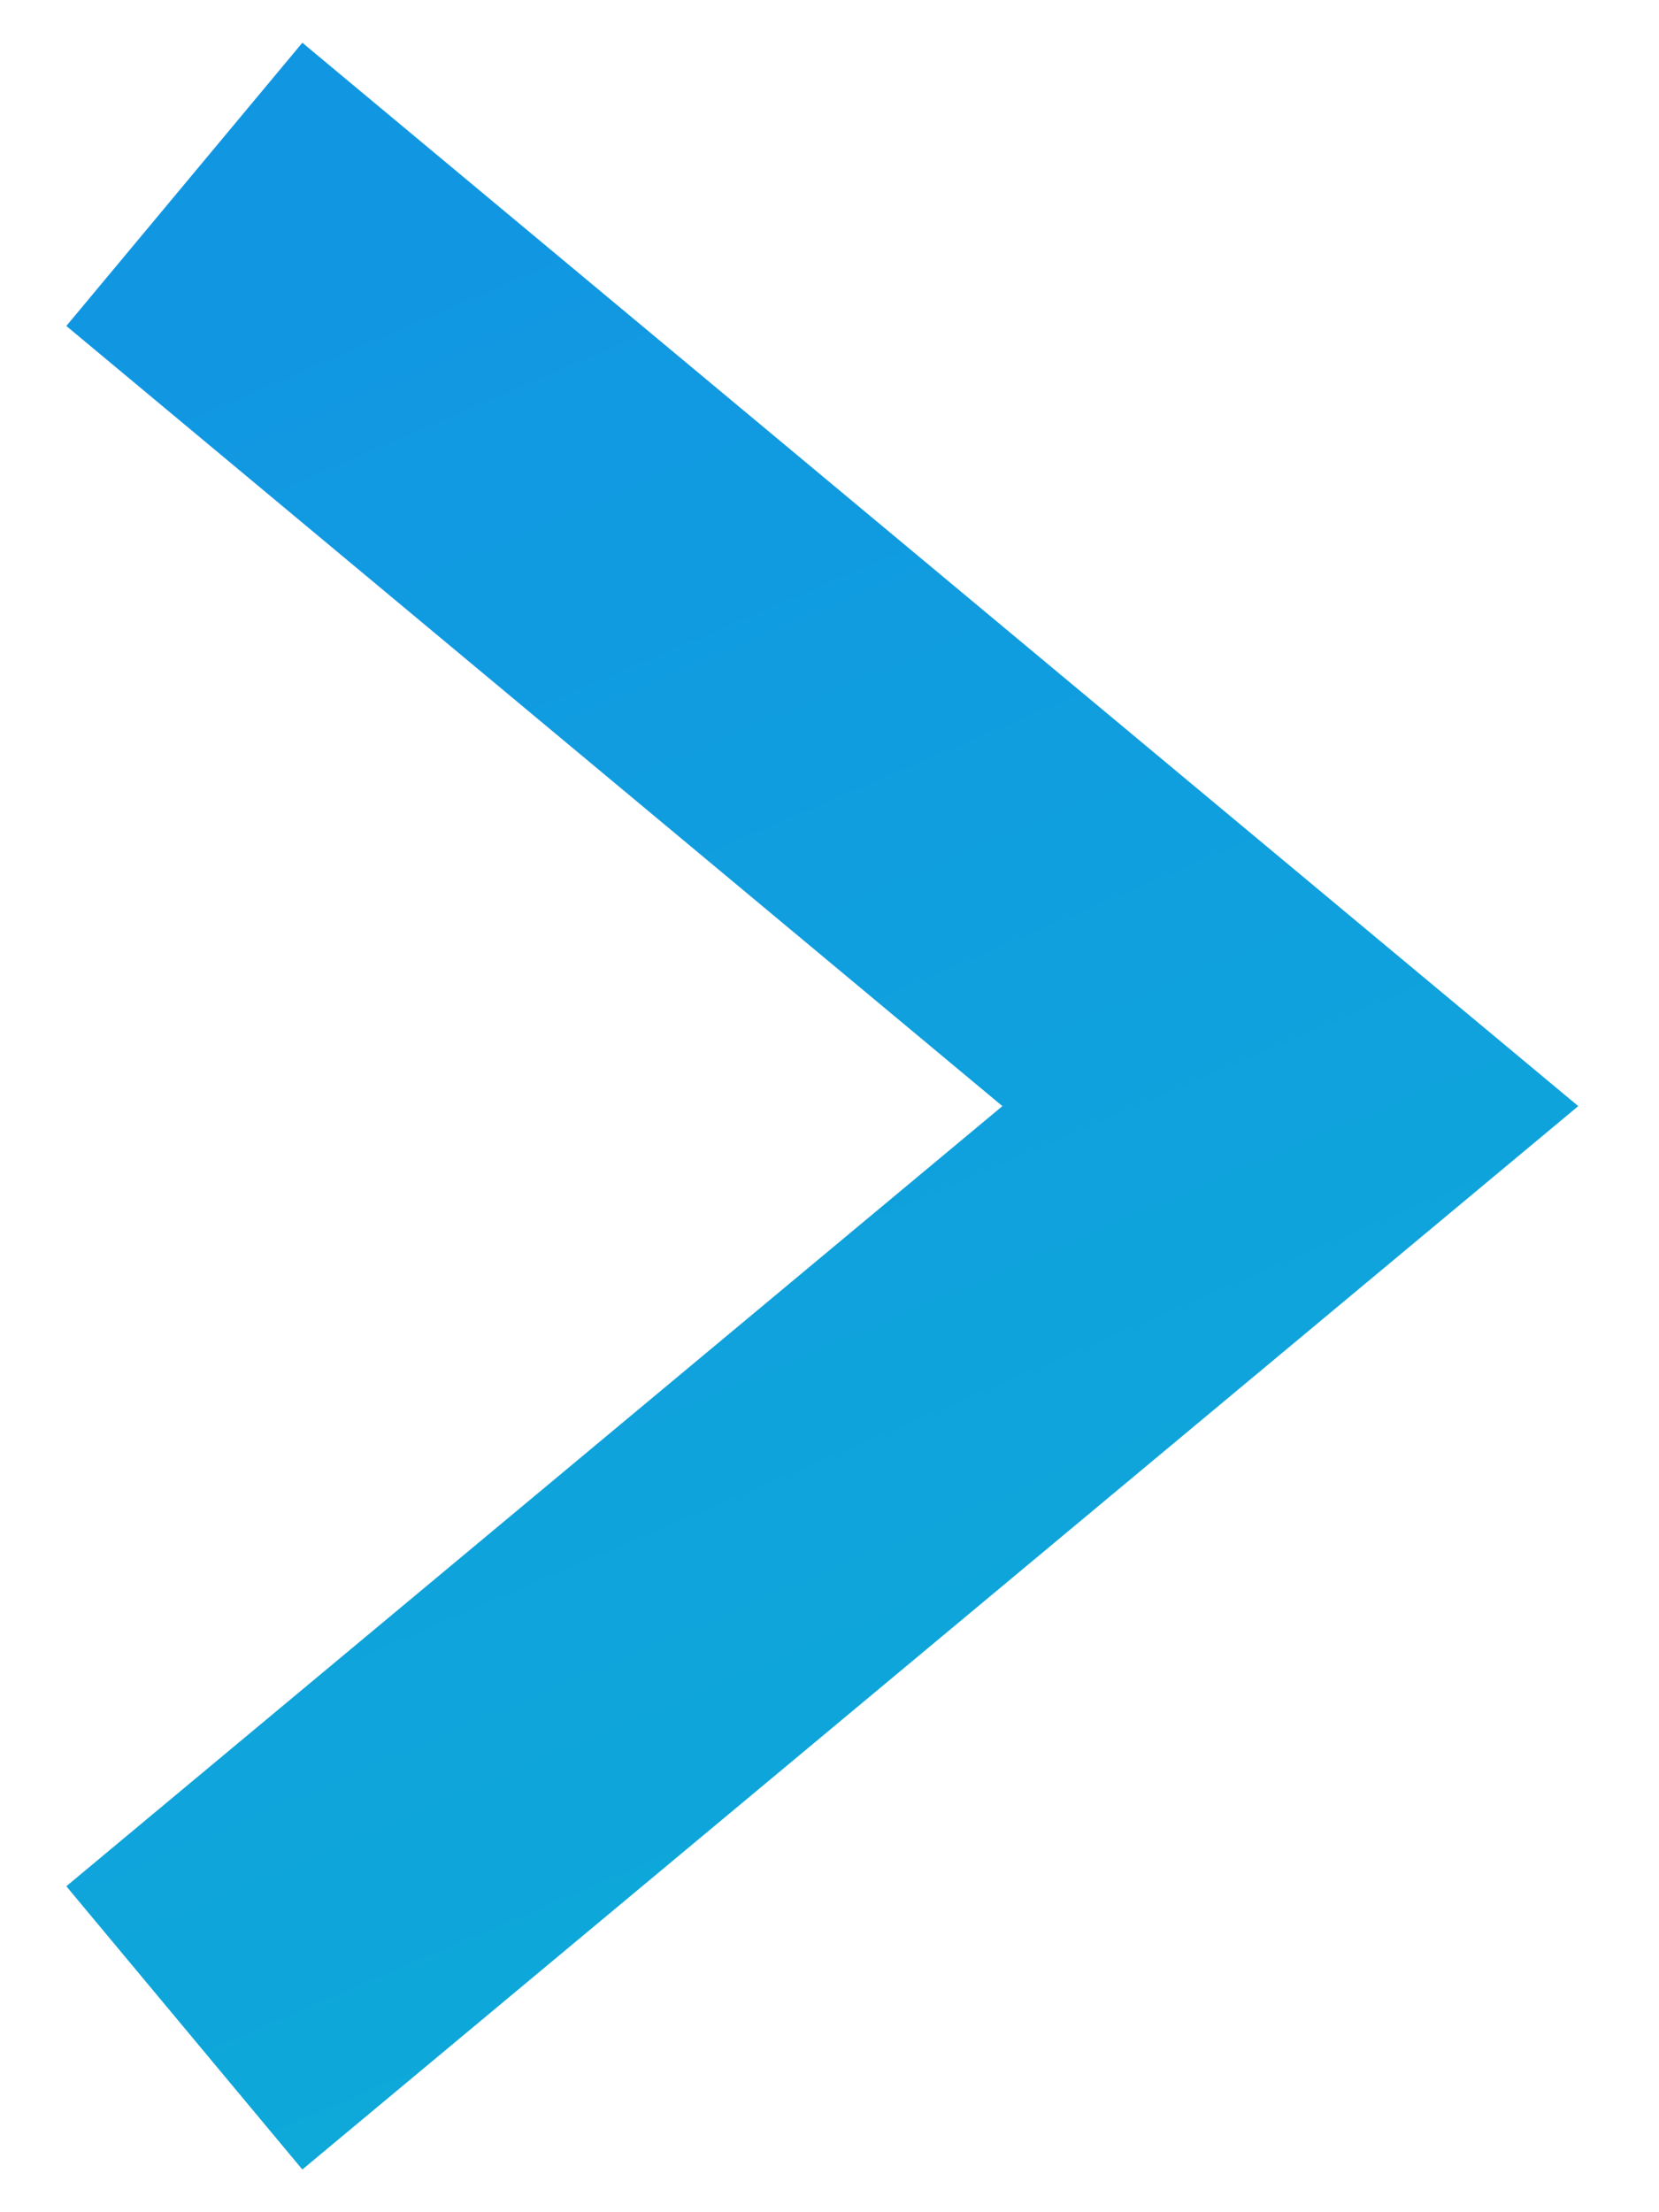 <svg width="9" height="12" viewBox="0 0 9 12" fill="none" xmlns="http://www.w3.org/2000/svg">
<path d="M1 11L7 6L1 1" stroke="url(#paint0_linear)" stroke-width="2"/>
<defs>
<linearGradient id="paint0_linear" x1="7.649" y1="9.222" x2="4.005" y2="0.702" gradientUnits="userSpaceOnUse">
<stop stop-color="#0EA8D9"/>
<stop offset="1" stop-color="#1197E2"/>
</linearGradient>
</defs>
</svg>
